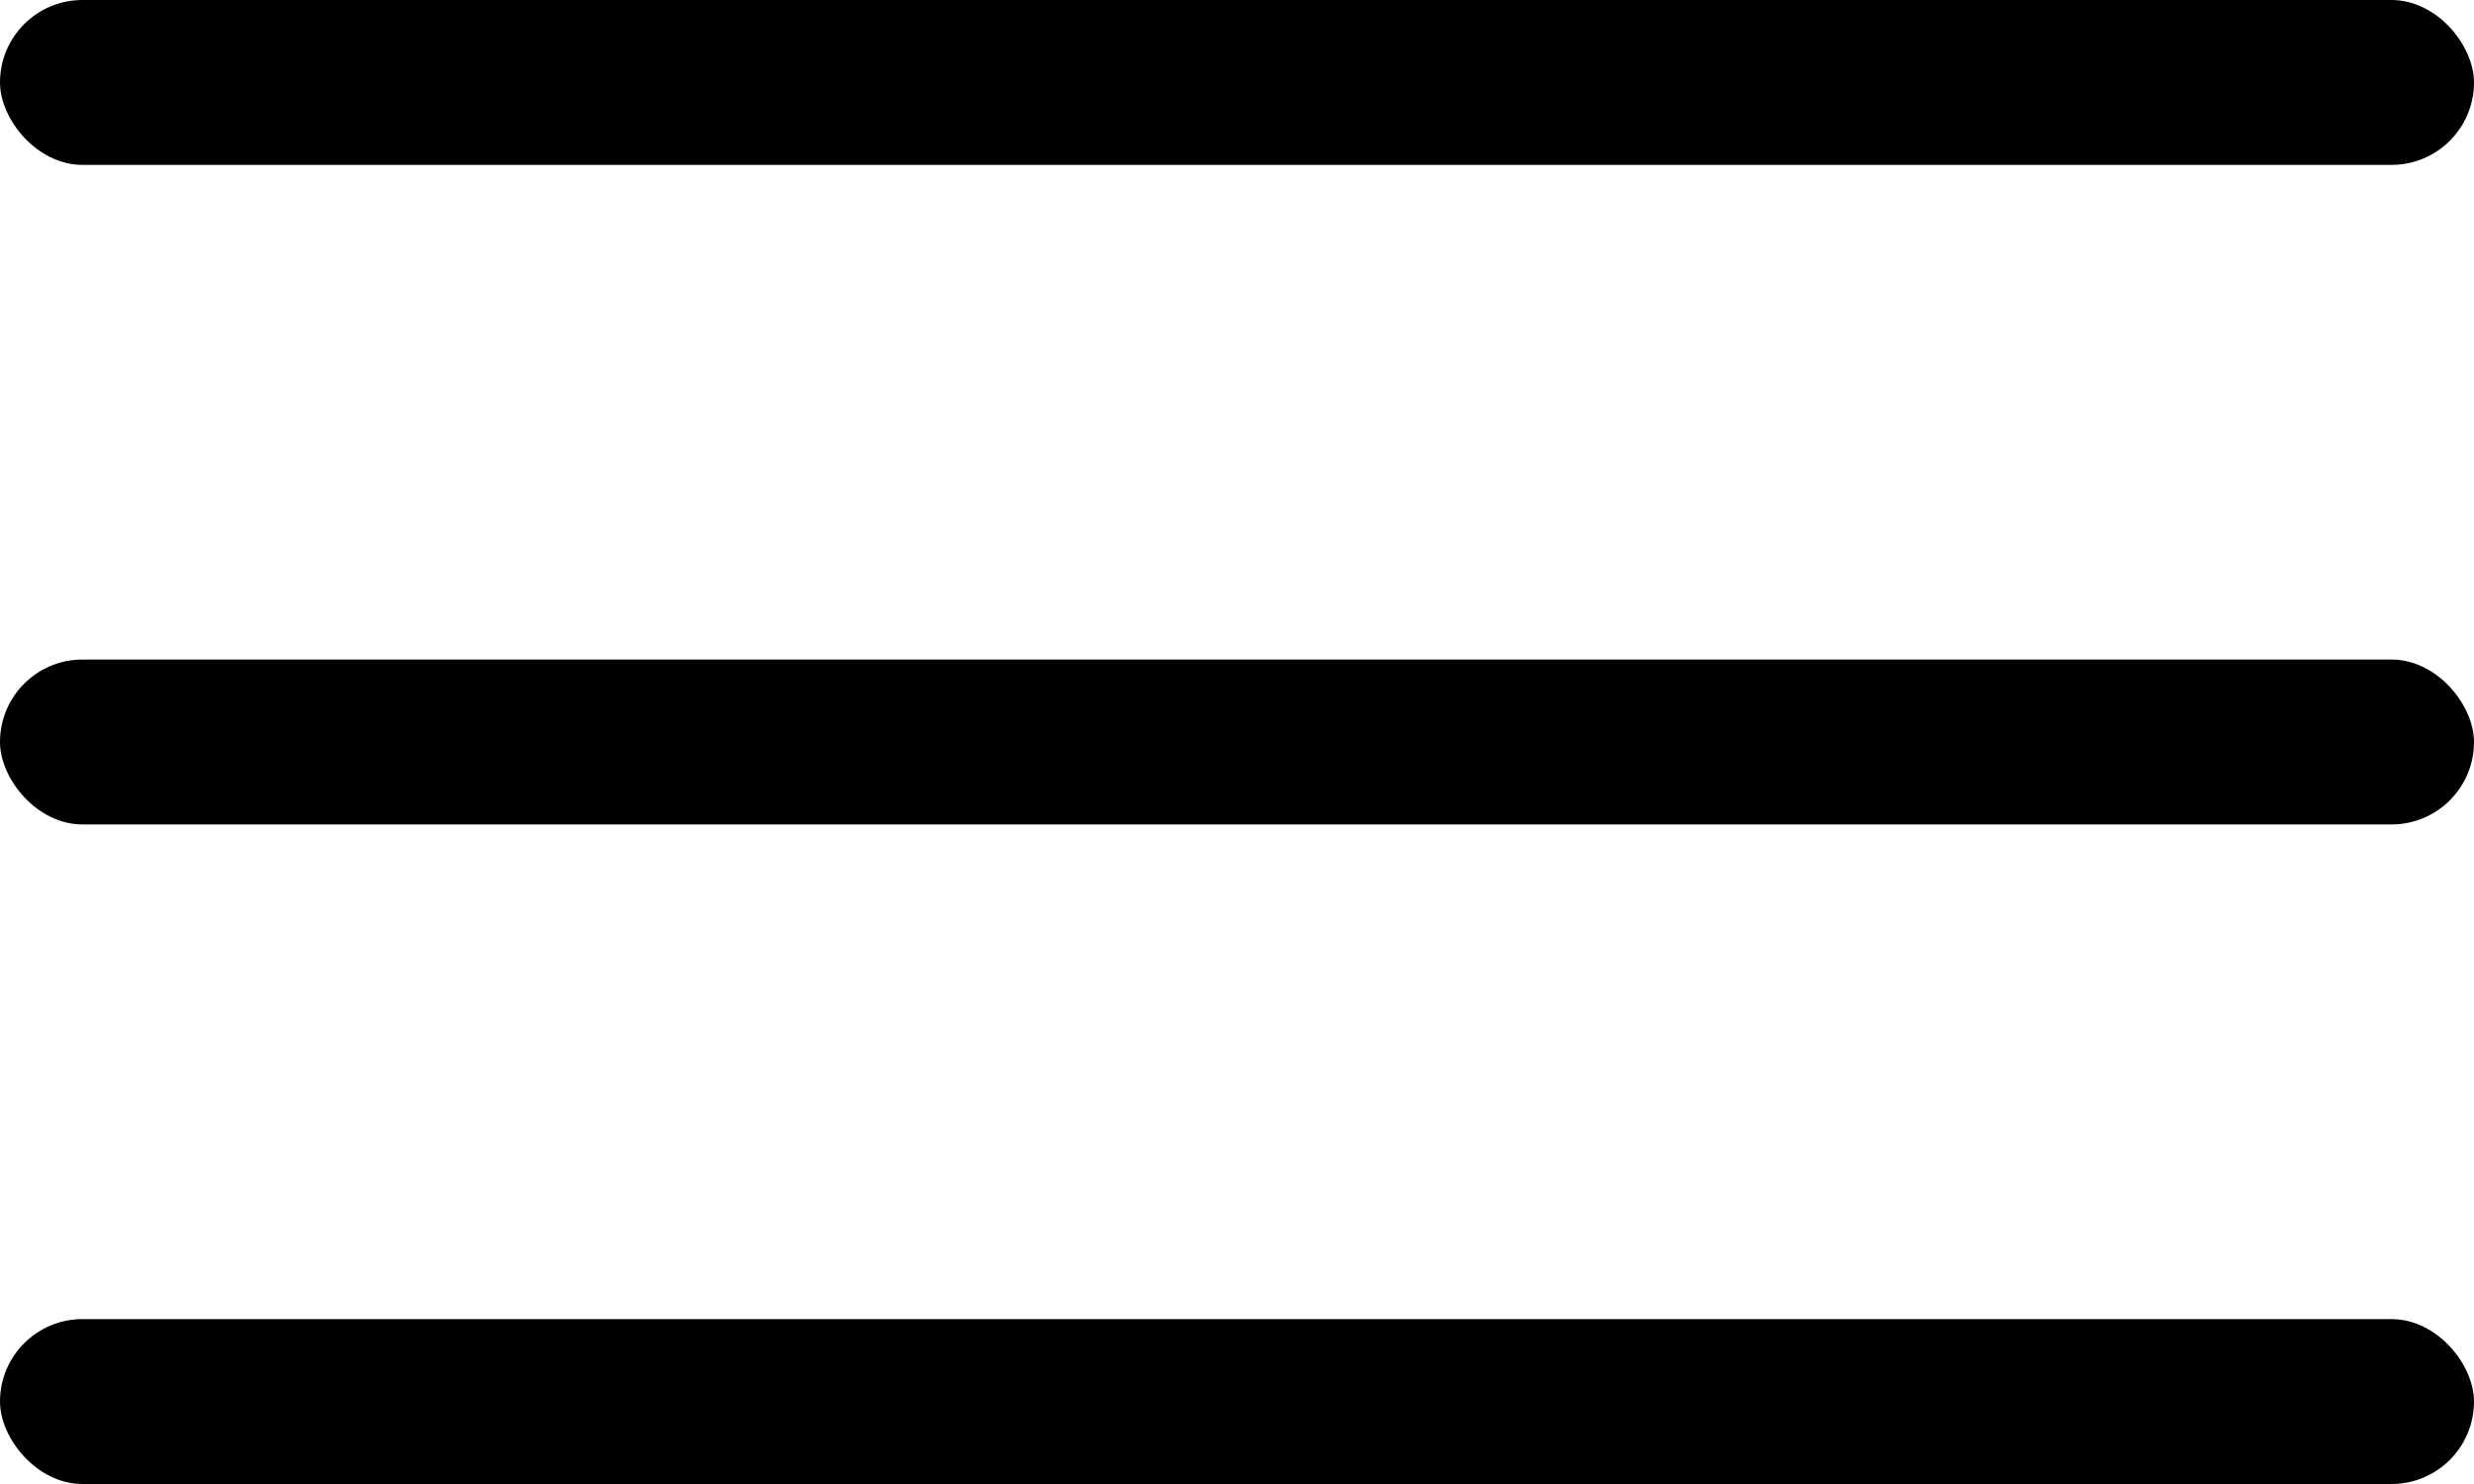 <svg xmlns="http://www.w3.org/2000/svg" width="30" height="18" viewBox="0 0 30 18">
  <g id="Group_373" data-name="Group 373" transform="translate(-332 -69)">
    <rect id="Rectangle_81" data-name="Rectangle 81" width="30" height="2" rx="1" transform="translate(332 85)"/>
    <rect id="Rectangle_82" data-name="Rectangle 82" width="30" height="2" rx="1" transform="translate(332 77)"/>
    <rect id="Rectangle_83" data-name="Rectangle 83" width="30" height="2" rx="1" transform="translate(332 69)"/>
  </g>
</svg>
